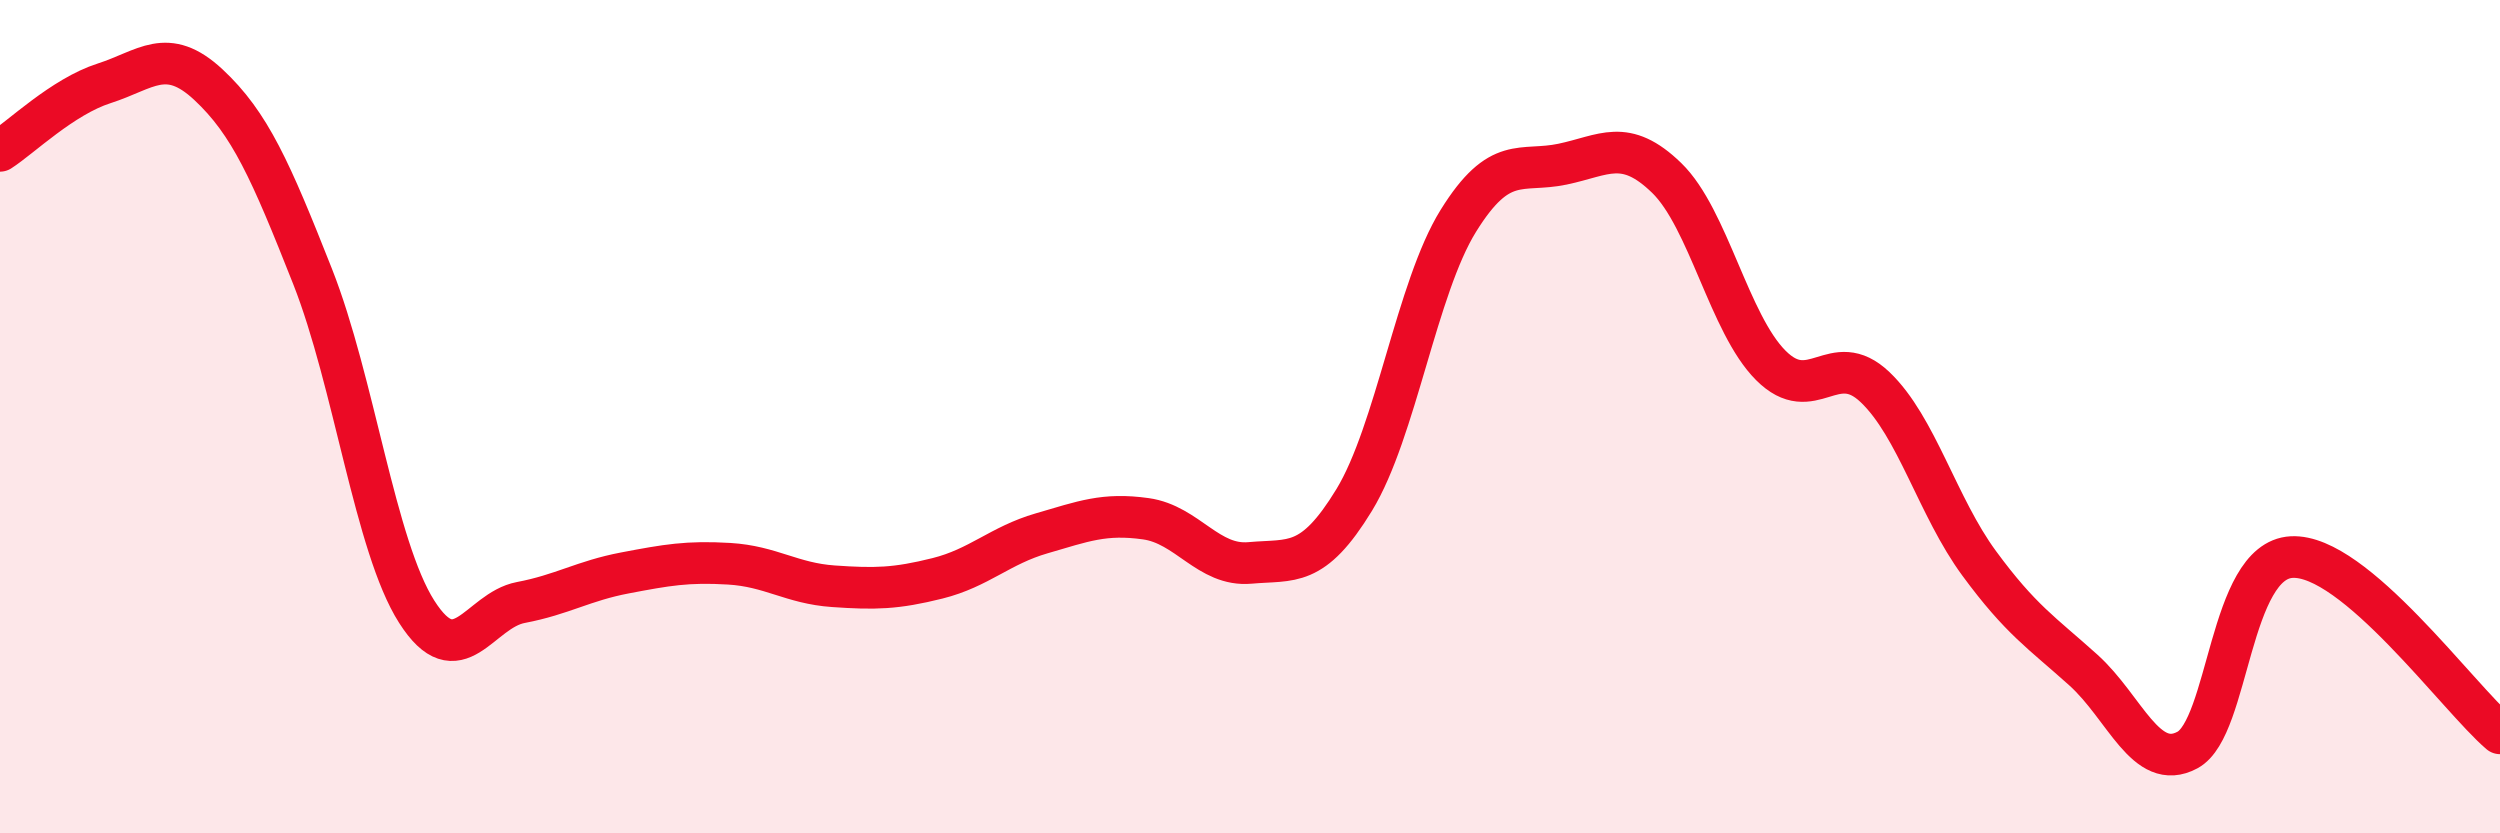 
    <svg width="60" height="20" viewBox="0 0 60 20" xmlns="http://www.w3.org/2000/svg">
      <path
        d="M 0,3.62 C 0.5,3.3 1.5,2.32 2.5,2 C 3.5,1.68 4,1.1 5,2.03 C 6,2.96 6.5,4.1 7.5,6.63 C 8.5,9.16 9,13.11 10,14.68 C 11,16.25 11.5,14.65 12.5,14.46 C 13.5,14.27 14,13.94 15,13.75 C 16,13.56 16.5,13.47 17.5,13.53 C 18.5,13.59 19,14 20,14.07 C 21,14.14 21.5,14.13 22.5,13.88 C 23.5,13.63 24,13.09 25,12.8 C 26,12.51 26.5,12.31 27.5,12.45 C 28.5,12.59 29,13.6 30,13.51 C 31,13.42 31.5,13.64 32.5,12 C 33.5,10.36 34,6.91 35,5.3 C 36,3.69 36.5,4.15 37.5,3.94 C 38.5,3.73 39,3.3 40,4.27 C 41,5.24 41.5,7.77 42.5,8.77 C 43.5,9.77 44,8.34 45,9.29 C 46,10.24 46.5,12.16 47.5,13.52 C 48.5,14.88 49,15.18 50,16.08 C 51,16.98 51.5,18.54 52.5,18 C 53.5,17.46 53.5,13.45 55,13.37 C 56.5,13.29 59,16.75 60,17.6L60 20L0 20Z"
        fill="#EB0A25"
        opacity="0.1"
        stroke-linecap="round"
        stroke-linejoin="round"
      />
      <path
        d="M 0,3.62 C 0.5,3.3 1.5,2.32 2.5,2 C 3.5,1.68 4,1.1 5,2.03 C 6,2.96 6.5,4.1 7.5,6.63 C 8.5,9.16 9,13.11 10,14.68 C 11,16.25 11.5,14.65 12.5,14.46 C 13.5,14.27 14,13.94 15,13.75 C 16,13.56 16.5,13.47 17.5,13.53 C 18.5,13.59 19,14 20,14.07 C 21,14.14 21.5,14.13 22.5,13.88 C 23.5,13.63 24,13.09 25,12.8 C 26,12.51 26.5,12.31 27.5,12.45 C 28.5,12.59 29,13.6 30,13.51 C 31,13.42 31.5,13.64 32.5,12 C 33.5,10.36 34,6.91 35,5.3 C 36,3.69 36.5,4.15 37.5,3.94 C 38.5,3.73 39,3.3 40,4.27 C 41,5.24 41.5,7.77 42.5,8.77 C 43.5,9.77 44,8.34 45,9.29 C 46,10.24 46.5,12.16 47.5,13.52 C 48.5,14.88 49,15.18 50,16.08 C 51,16.98 51.5,18.54 52.5,18 C 53.5,17.46 53.5,13.45 55,13.37 C 56.5,13.29 59,16.75 60,17.6"
        stroke="#EB0A25"
        stroke-width="1"
        fill="none"
        stroke-linecap="round"
        stroke-linejoin="round"
      />
    </svg>
  